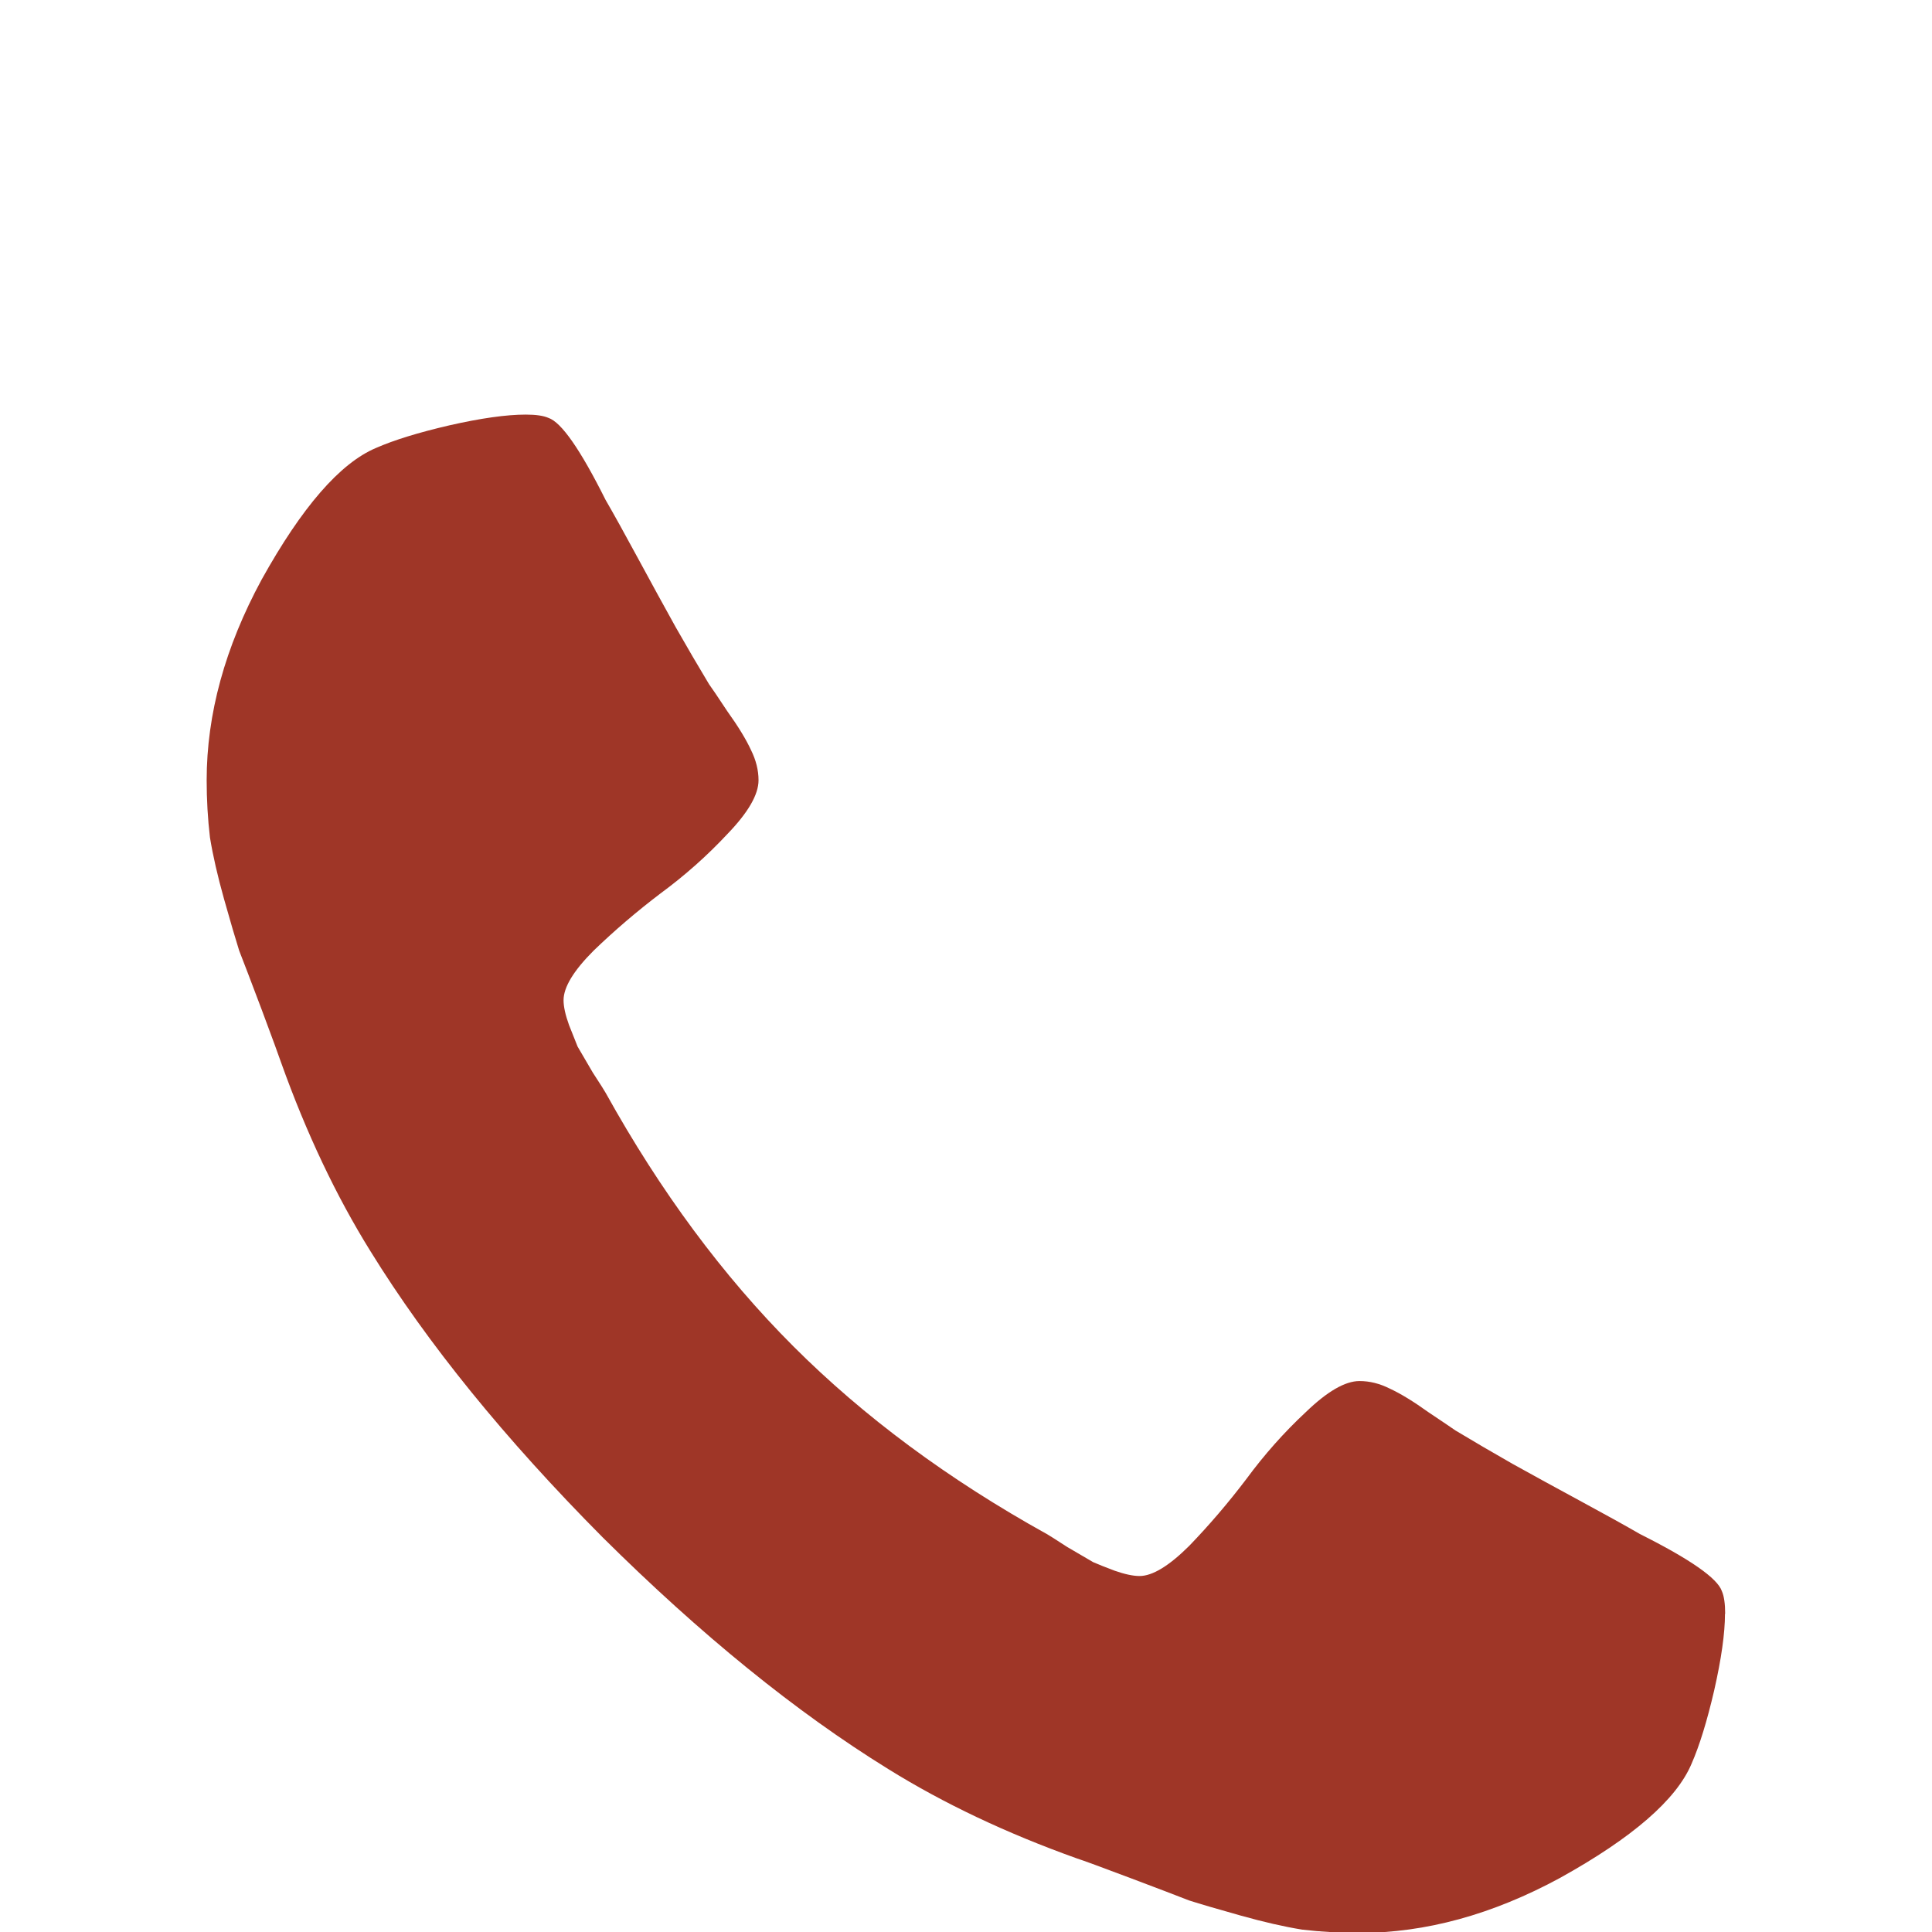 <svg width="40" height="40" version="1.1" viewBox="0 0 10.583 10.583" xmlns="http://www.w3.org/2000/svg">
 <g transform="translate(-23.789 -144.77)">
  <g fill="#9f3627" aria-label="">
   <path d="m33.238 153.61q0 0.159-0.059 0.419-0.059 0.254-0.124 0.402-0.124 0.295-0.721 0.626-0.555 0.301-1.099 0.301-0.159 0-0.313-0.018-0.148-0.024-0.337-0.077t-0.283-0.083q-0.089-0.035-0.325-0.124-0.236-0.089-0.289-0.106-0.579-0.207-1.034-0.49-0.756-0.467-1.565-1.27-0.803-0.809-1.27-1.565-0.283-0.455-0.49-1.034-0.018-0.053-0.106-0.289-0.089-0.236-0.124-0.325-0.03-0.095-0.083-0.283-0.053-0.189-0.077-0.337-0.018-0.154-0.018-0.313 0-0.543 0.301-1.099 0.331-0.596 0.626-0.721 0.148-0.065 0.402-0.124 0.26-0.059 0.419-0.059 0.083 0 0.124 0.018 0.106 0.035 0.313 0.449 0.065 0.112 0.177 0.319 0.112 0.207 0.207 0.378 0.094 0.165 0.183 0.313 0.018 0.024 0.1 0.148 0.089 0.124 0.13 0.213 0.041 0.083 0.041 0.165 0 0.118-0.171 0.295-0.165 0.177-0.366 0.325-0.195 0.148-0.366 0.313-0.165 0.165-0.165 0.272 0 0.053 0.03 0.136 0.03 0.077 0.047 0.118 0.024 0.041 0.083 0.142 0.065 0.1 0.071 0.112 0.449 0.809 1.028 1.388 0.579 0.579 1.388 1.028 0.012 6e-3 0.112 0.071 0.1 0.059 0.142 0.083 0.041 0.018 0.118 0.047 0.083 0.029 0.136 0.029 0.106 0 0.272-0.165 0.165-0.171 0.313-0.366 0.148-0.201 0.325-0.366 0.177-0.171 0.295-0.171 0.083 0 0.165 0.041 0.089 0.041 0.213 0.13 0.124 0.083 0.148 0.1 0.148 0.089 0.313 0.183 0.171 0.095 0.378 0.207t0.319 0.177q0.413 0.207 0.449 0.313 0.018 0.041 0.018 0.124z" fill="#9f3627" stroke-width=".265px"/>
  </g>
 </g>
</svg>
